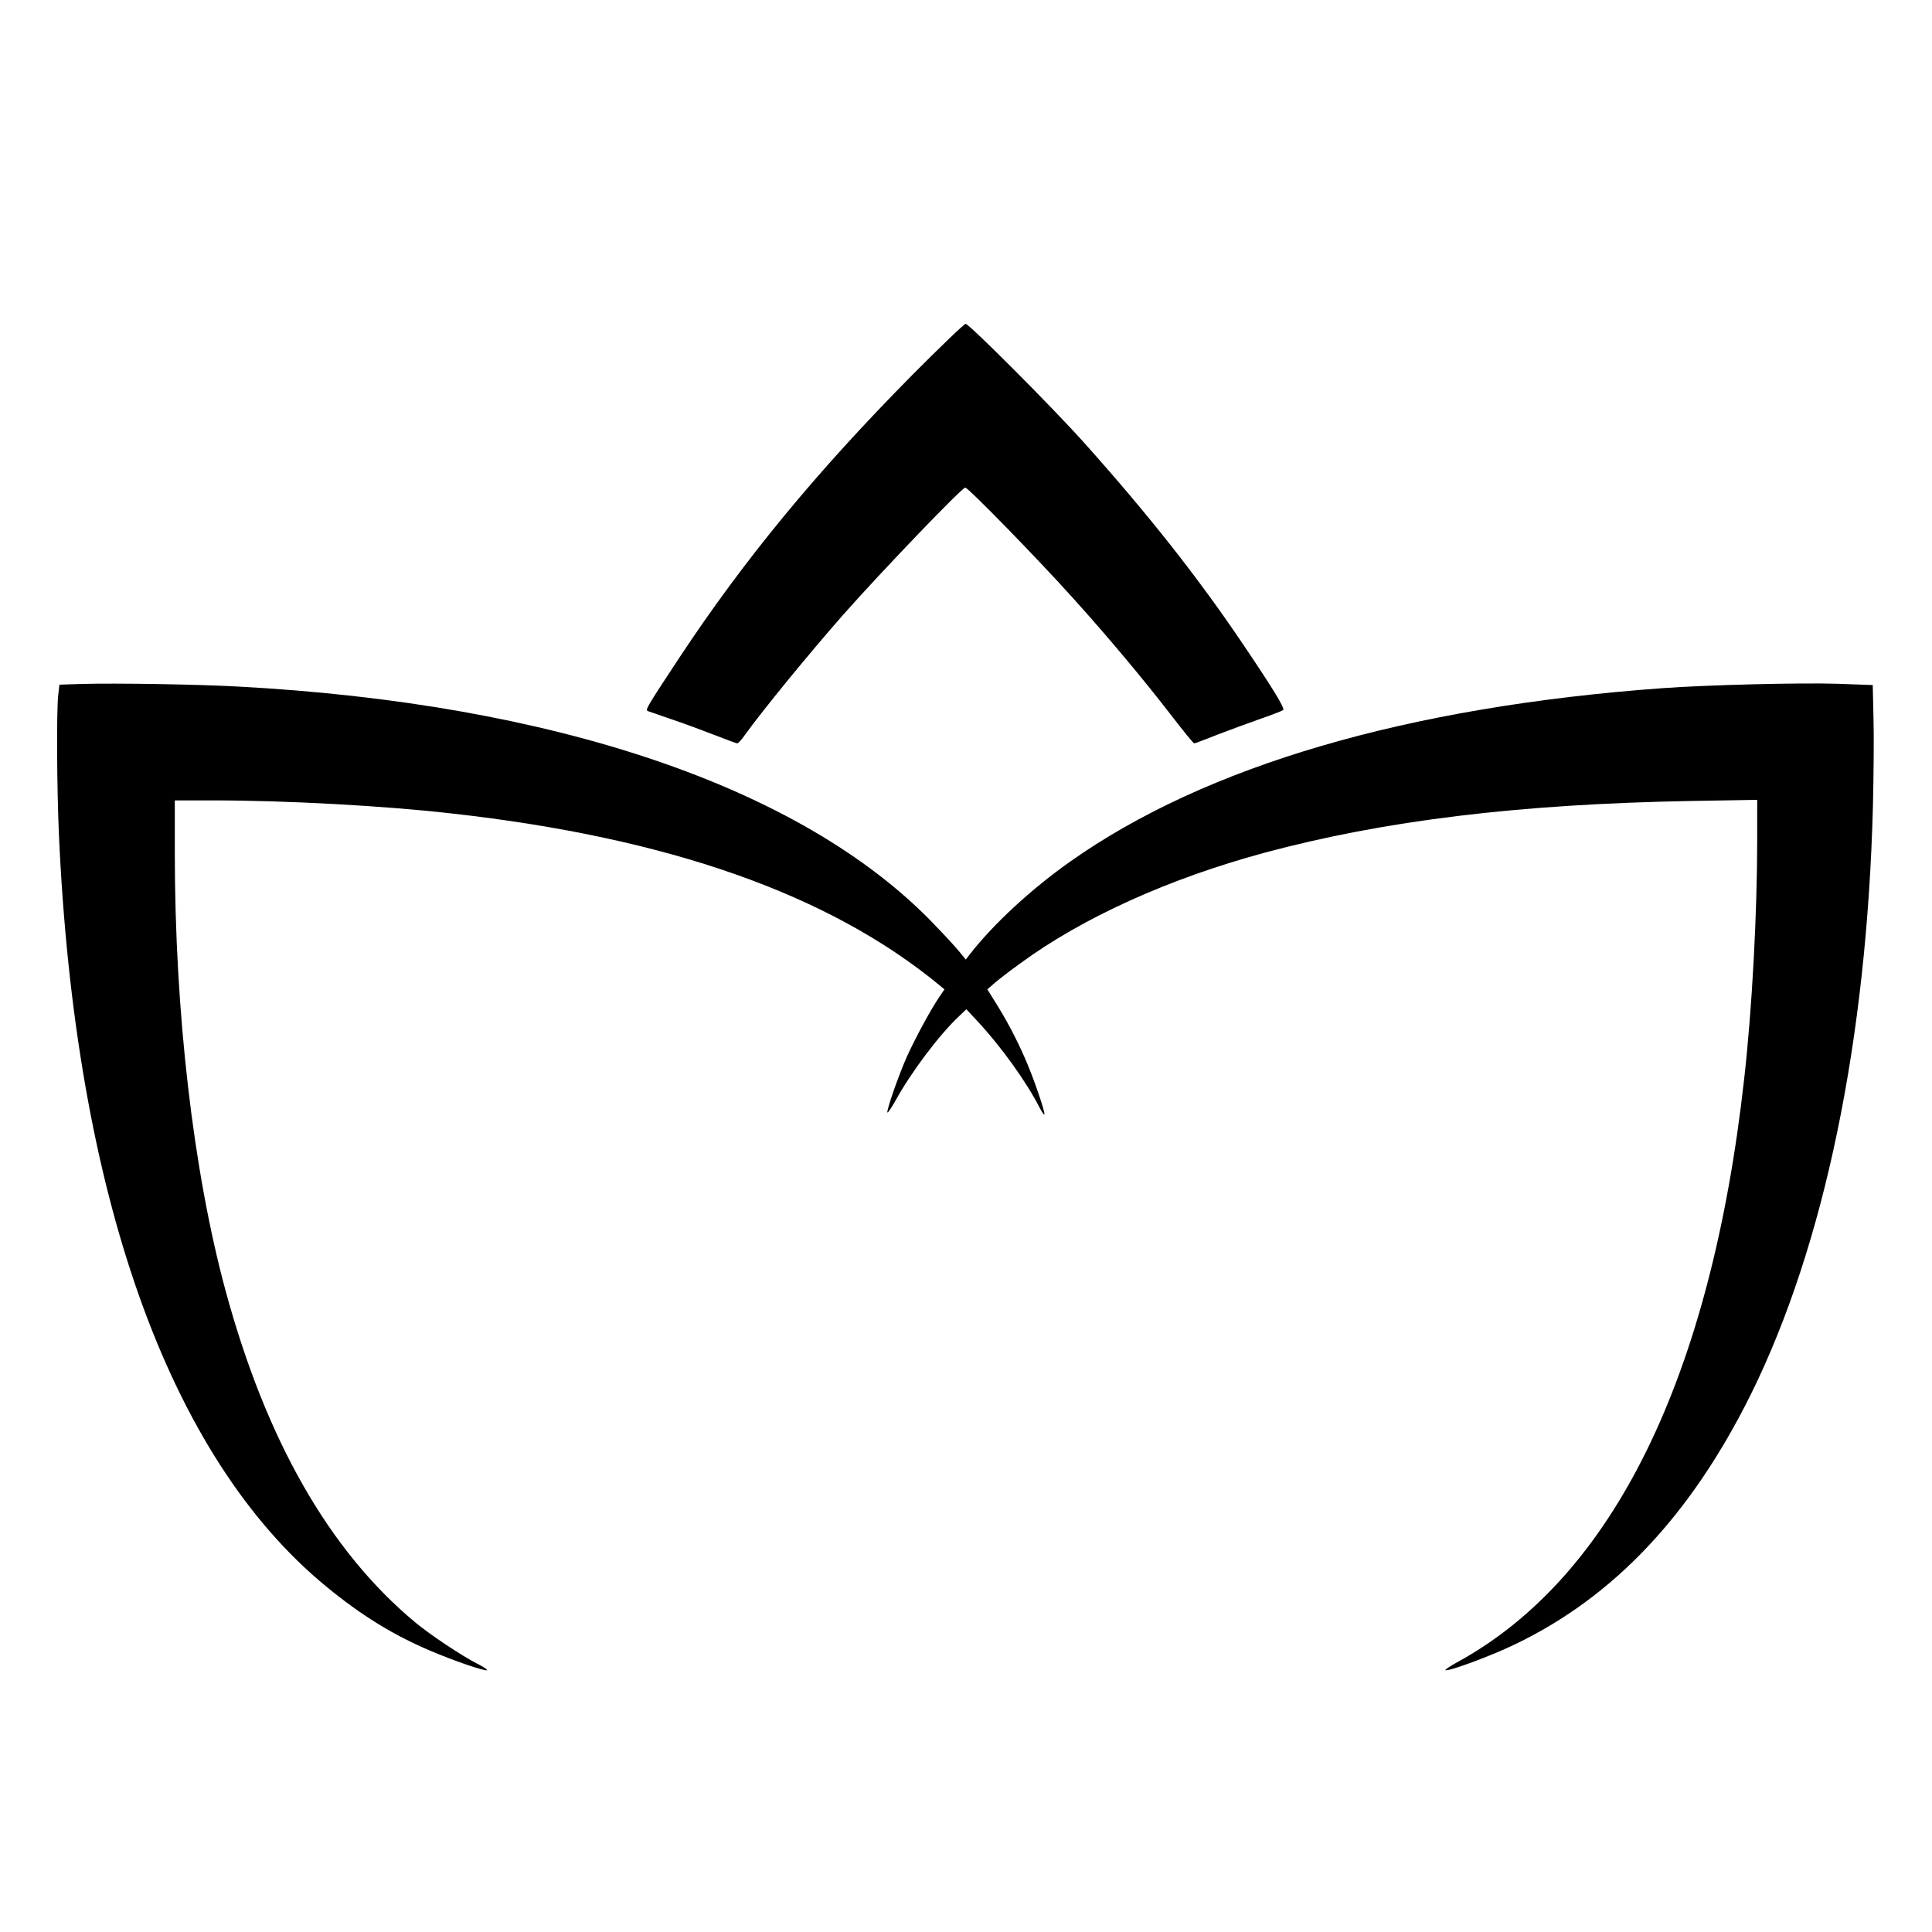 <?xml version="1.0" standalone="no"?>
<!DOCTYPE svg PUBLIC "-//W3C//DTD SVG 20010904//EN"
 "http://www.w3.org/TR/2001/REC-SVG-20010904/DTD/svg10.dtd">
<svg version="1.0" xmlns="http://www.w3.org/2000/svg"
 width="1050pt" height="1050pt" viewBox="0 0 1050 1050"
 preserveAspectRatio="xMidYMid meet">
<g transform="translate(0,1050) scale(0.1,-0.1)"
fill="#000000" stroke="none">
<path d="M4954 8458 c-519 -525 -909 -999 -1259 -1528 -184 -279 -190 -289
-173 -295 7 -2 67 -23 133 -46 66 -22 170 -61 232 -85 61 -24 115 -44 120 -44
5 0 25 21 43 48 92 128 342 434 529 647 214 242 649 695 667 695 16 0 392
-385 585 -600 193 -214 384 -442 541 -646 61 -79 114 -144 118 -144 5 0 63 22
131 49 68 26 174 65 234 86 61 21 114 42 119 46 10 9 -55 116 -220 360 -243
361 -516 706 -863 1094 -173 193 -624 645 -643 645 -8 0 -140 -127 -294 -282z"/>
<path d="M449 6783 l-126 -4 -7 -61 c-9 -91 -7 -493 4 -748 87 -1959 595
-3390 1455 -4094 187 -154 361 -261 558 -345 127 -55 306 -116 314 -108 3 3
-21 19 -53 35 -83 42 -259 159 -340 227 -465 388 -807 987 -1028 1800 -176
650 -276 1513 -276 2383 l0 282 208 0 c394 0 929 -29 1297 -71 1179 -132 2050
-439 2649 -932 l29 -24 -30 -44 c-47 -70 -126 -216 -173 -319 -46 -102 -114
-299 -107 -306 3 -3 22 26 43 63 85 155 238 358 344 458 l42 40 65 -70 c125
-135 261 -324 332 -463 12 -24 25 -42 27 -39 7 7 -61 206 -107 309 -45 103
-101 209 -163 307 l-40 64 40 35 c21 18 84 67 140 107 338 248 807 460 1324
600 654 176 1385 265 2323 282 l357 6 0 -214 c0 -407 -28 -925 -71 -1304 -181
-1622 -713 -2704 -1556 -3167 -42 -23 -72 -43 -67 -45 20 -7 251 79 379 141
538 259 956 703 1282 1361 398 806 629 1922 662 3195 4 168 6 384 3 481 l-4
176 -197 7 c-201 6 -696 -6 -946 -24 -1387 -101 -2482 -422 -3218 -942 -215
-152 -417 -339 -545 -503 l-23 -30 -37 45 c-20 25 -86 96 -147 159 -714 734
-2054 1188 -3775 1280 -219 12 -664 19 -841 14z"/>
</g>
</svg>

